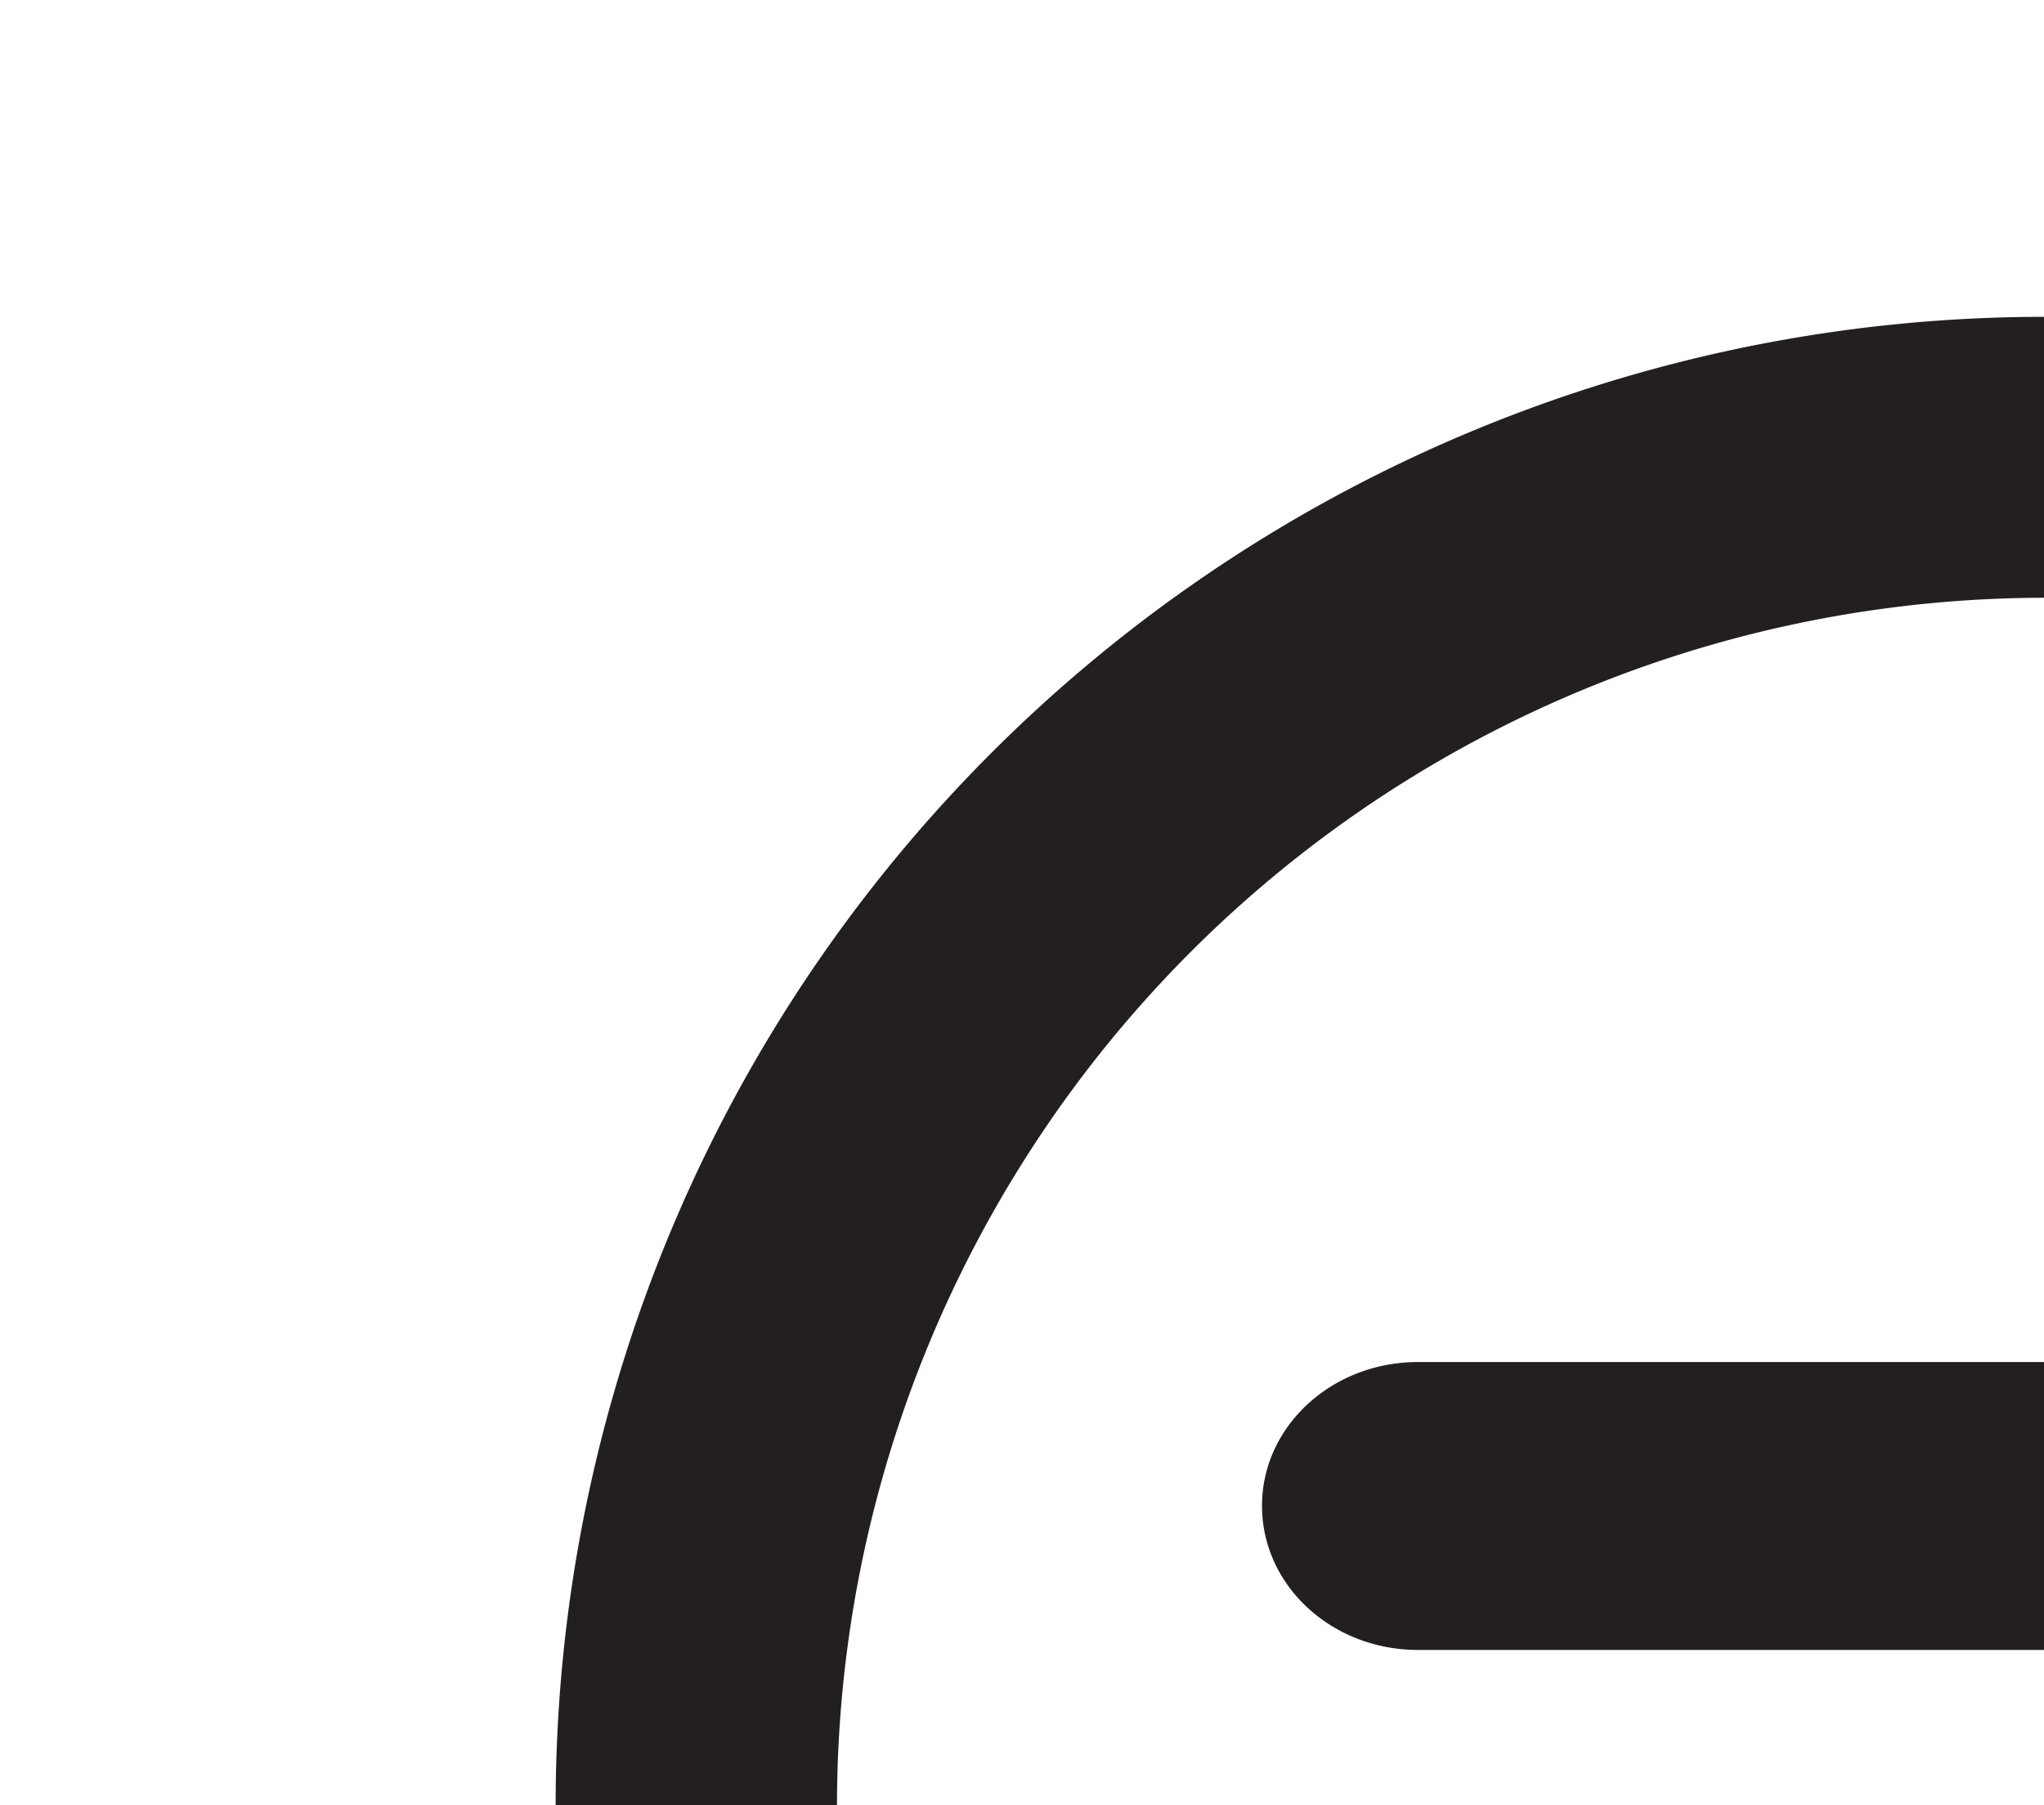 <svg xmlns="http://www.w3.org/2000/svg" width="137" height="121" viewBox="0 0 137 121"><defs><clipPath id="clip-path"><rect id="Rectangle_234" data-name="Rectangle 234" width="137" height="121" rx="2" transform="translate(1215 2043)" fill="#fff"/></clipPath></defs><g id="Mask_Group_37" data-name="Mask Group 37" transform="translate(-1215 -2043)" clip-path="url(#clip-path)"><path id="Union_5" data-name="Union 5" d="M1252.243 2163.983a99.757 99.757 0 1199.757 99.771 99.852 99.852 0 01-99.757-99.771zm18.857 0a80.9 80.9 0 1080.9-80.912 81 81 0 00-80.9 80.912zm38.943 28.816c-5.779 0-10.456-4.354-10.456-9.669 0-5.338 4.677-9.662 10.456-9.662h82.932c5.76 0 10.423 4.324 10.423 9.662 0 5.315-4.662 9.669-10.423 9.669zm0-39.195c-5.779 0-10.456-4.312-10.456-9.662 0-5.327 4.677-9.638 10.456-9.638h82.932c5.76 0 10.423 4.31 10.423 9.638 0 5.35-4.662 9.662-10.423 9.662z" fill="#231f20" stroke="rgba(0,0,0,0)" stroke-width="1"/></g></svg>